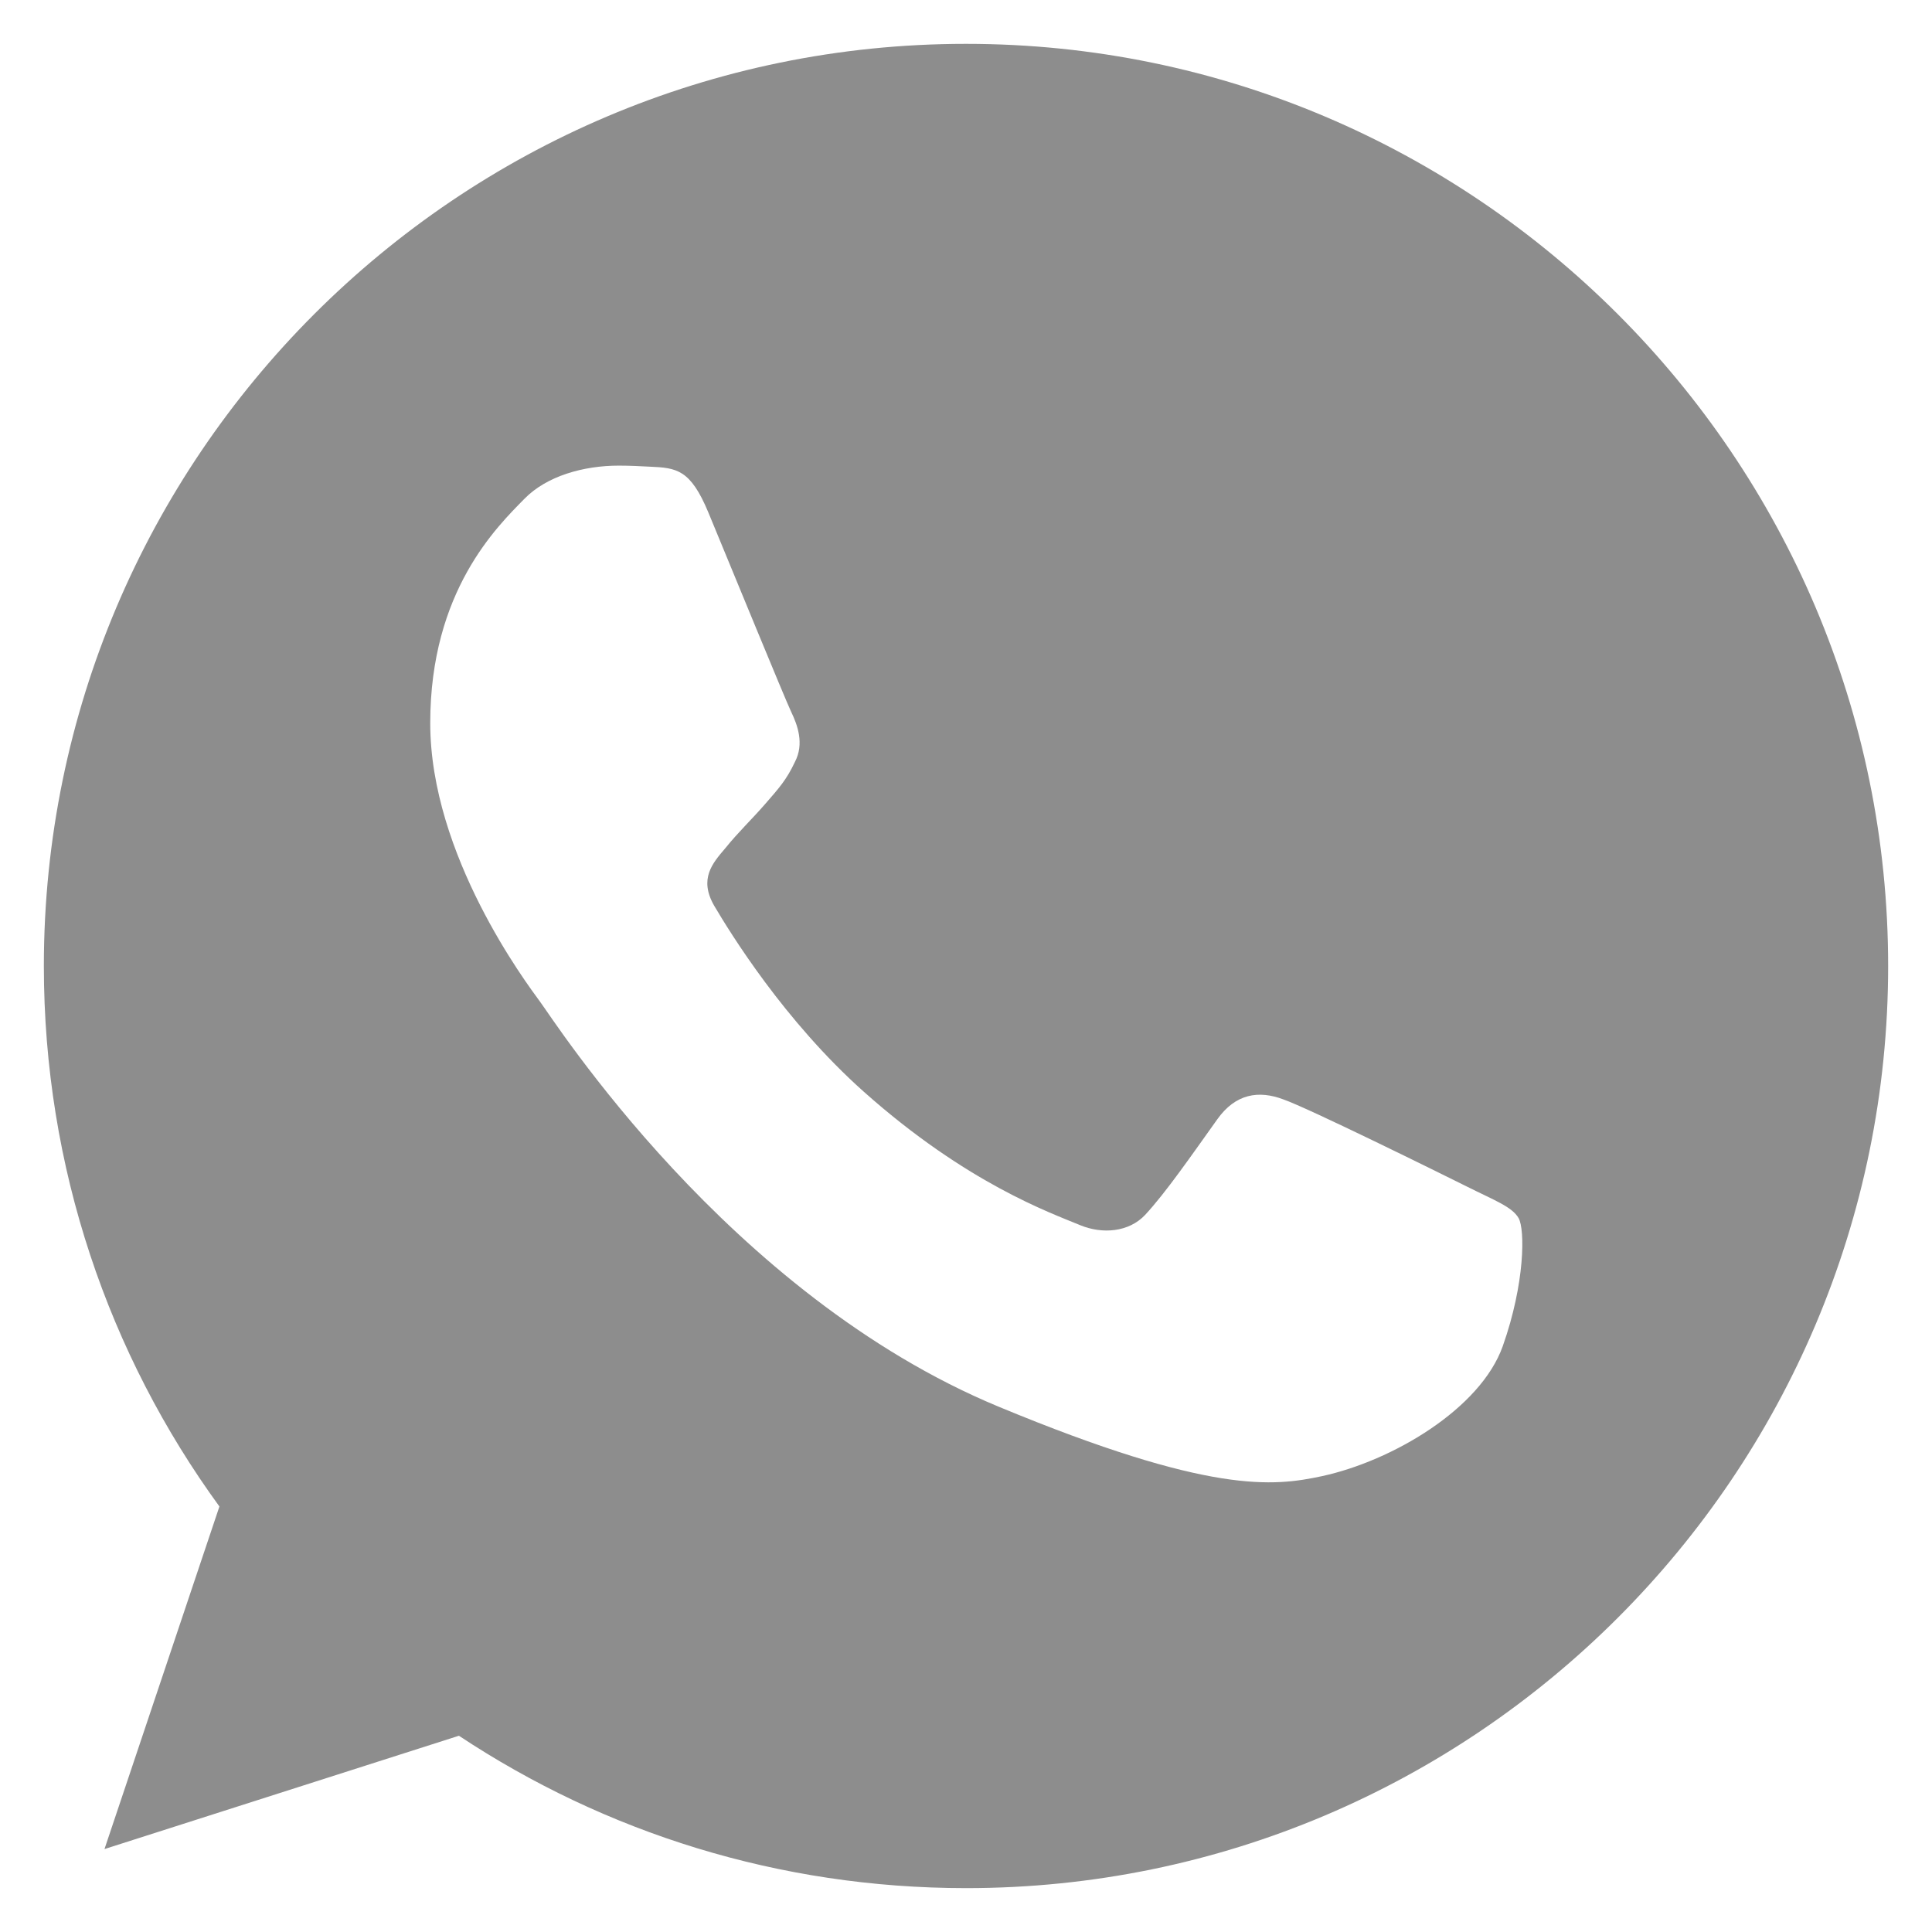 <?xml version="1.0" encoding="utf-8"?>
<!-- Generator: Adobe Illustrator 17.0.0, SVG Export Plug-In . SVG Version: 6.00 Build 0)  -->
<!DOCTYPE svg PUBLIC "-//W3C//DTD SVG 1.1//EN" "http://www.w3.org/Graphics/SVG/1.1/DTD/svg11.dtd">
<svg version="1.1" id="Layer_1" xmlns="http://www.w3.org/2000/svg" xmlns:xlink="http://www.w3.org/1999/xlink" x="0px" y="0px"
	 width="100px" height="100px" viewBox="0 0 100 100" enable-background="new 0 0 100 100" xml:space="preserve">
<g>
	<g>
		<path fill="#8D8D8D" d="M50.012,2.27h-0.024C23.671,2.27,2.27,23.677,2.27,50c0,10.441,3.365,20.118,9.087,27.976L5.408,95.707
			l18.346-5.865c7.547,5,16.55,7.887,26.257,7.887C76.329,97.73,97.73,76.317,97.73,50S76.329,2.27,50.012,2.27z M77.785,69.671
			c-1.151,3.252-5.722,5.948-9.367,6.736c-2.494,0.531-5.751,0.955-16.717-3.592c-14.027-5.811-23.06-20.064-23.764-20.989
			c-0.674-0.925-5.668-7.547-5.668-14.397s3.478-10.184,4.88-11.616c1.151-1.175,3.055-1.712,4.88-1.712
			c0.591,0,1.122,0.03,1.599,0.054c1.402,0.06,2.106,0.143,3.031,2.357c1.151,2.774,3.956,9.624,4.29,10.328
			c0.34,0.704,0.68,1.659,0.203,2.583c-0.447,0.955-0.841,1.378-1.545,2.19c-0.704,0.811-1.372,1.432-2.076,2.303
			c-0.644,0.758-1.372,1.569-0.561,2.971c0.811,1.372,3.616,5.948,7.744,9.624c5.328,4.743,9.647,6.259,11.193,6.903
			c1.151,0.477,2.524,0.364,3.365-0.531c1.068-1.151,2.386-3.061,3.729-4.94c0.955-1.348,2.16-1.515,3.425-1.038
			c1.289,0.447,8.108,3.818,9.51,4.516c1.402,0.704,2.327,1.038,2.667,1.629C78.936,63.639,78.936,66.413,77.785,69.671z"/>
	</g>
</g>
</svg>
